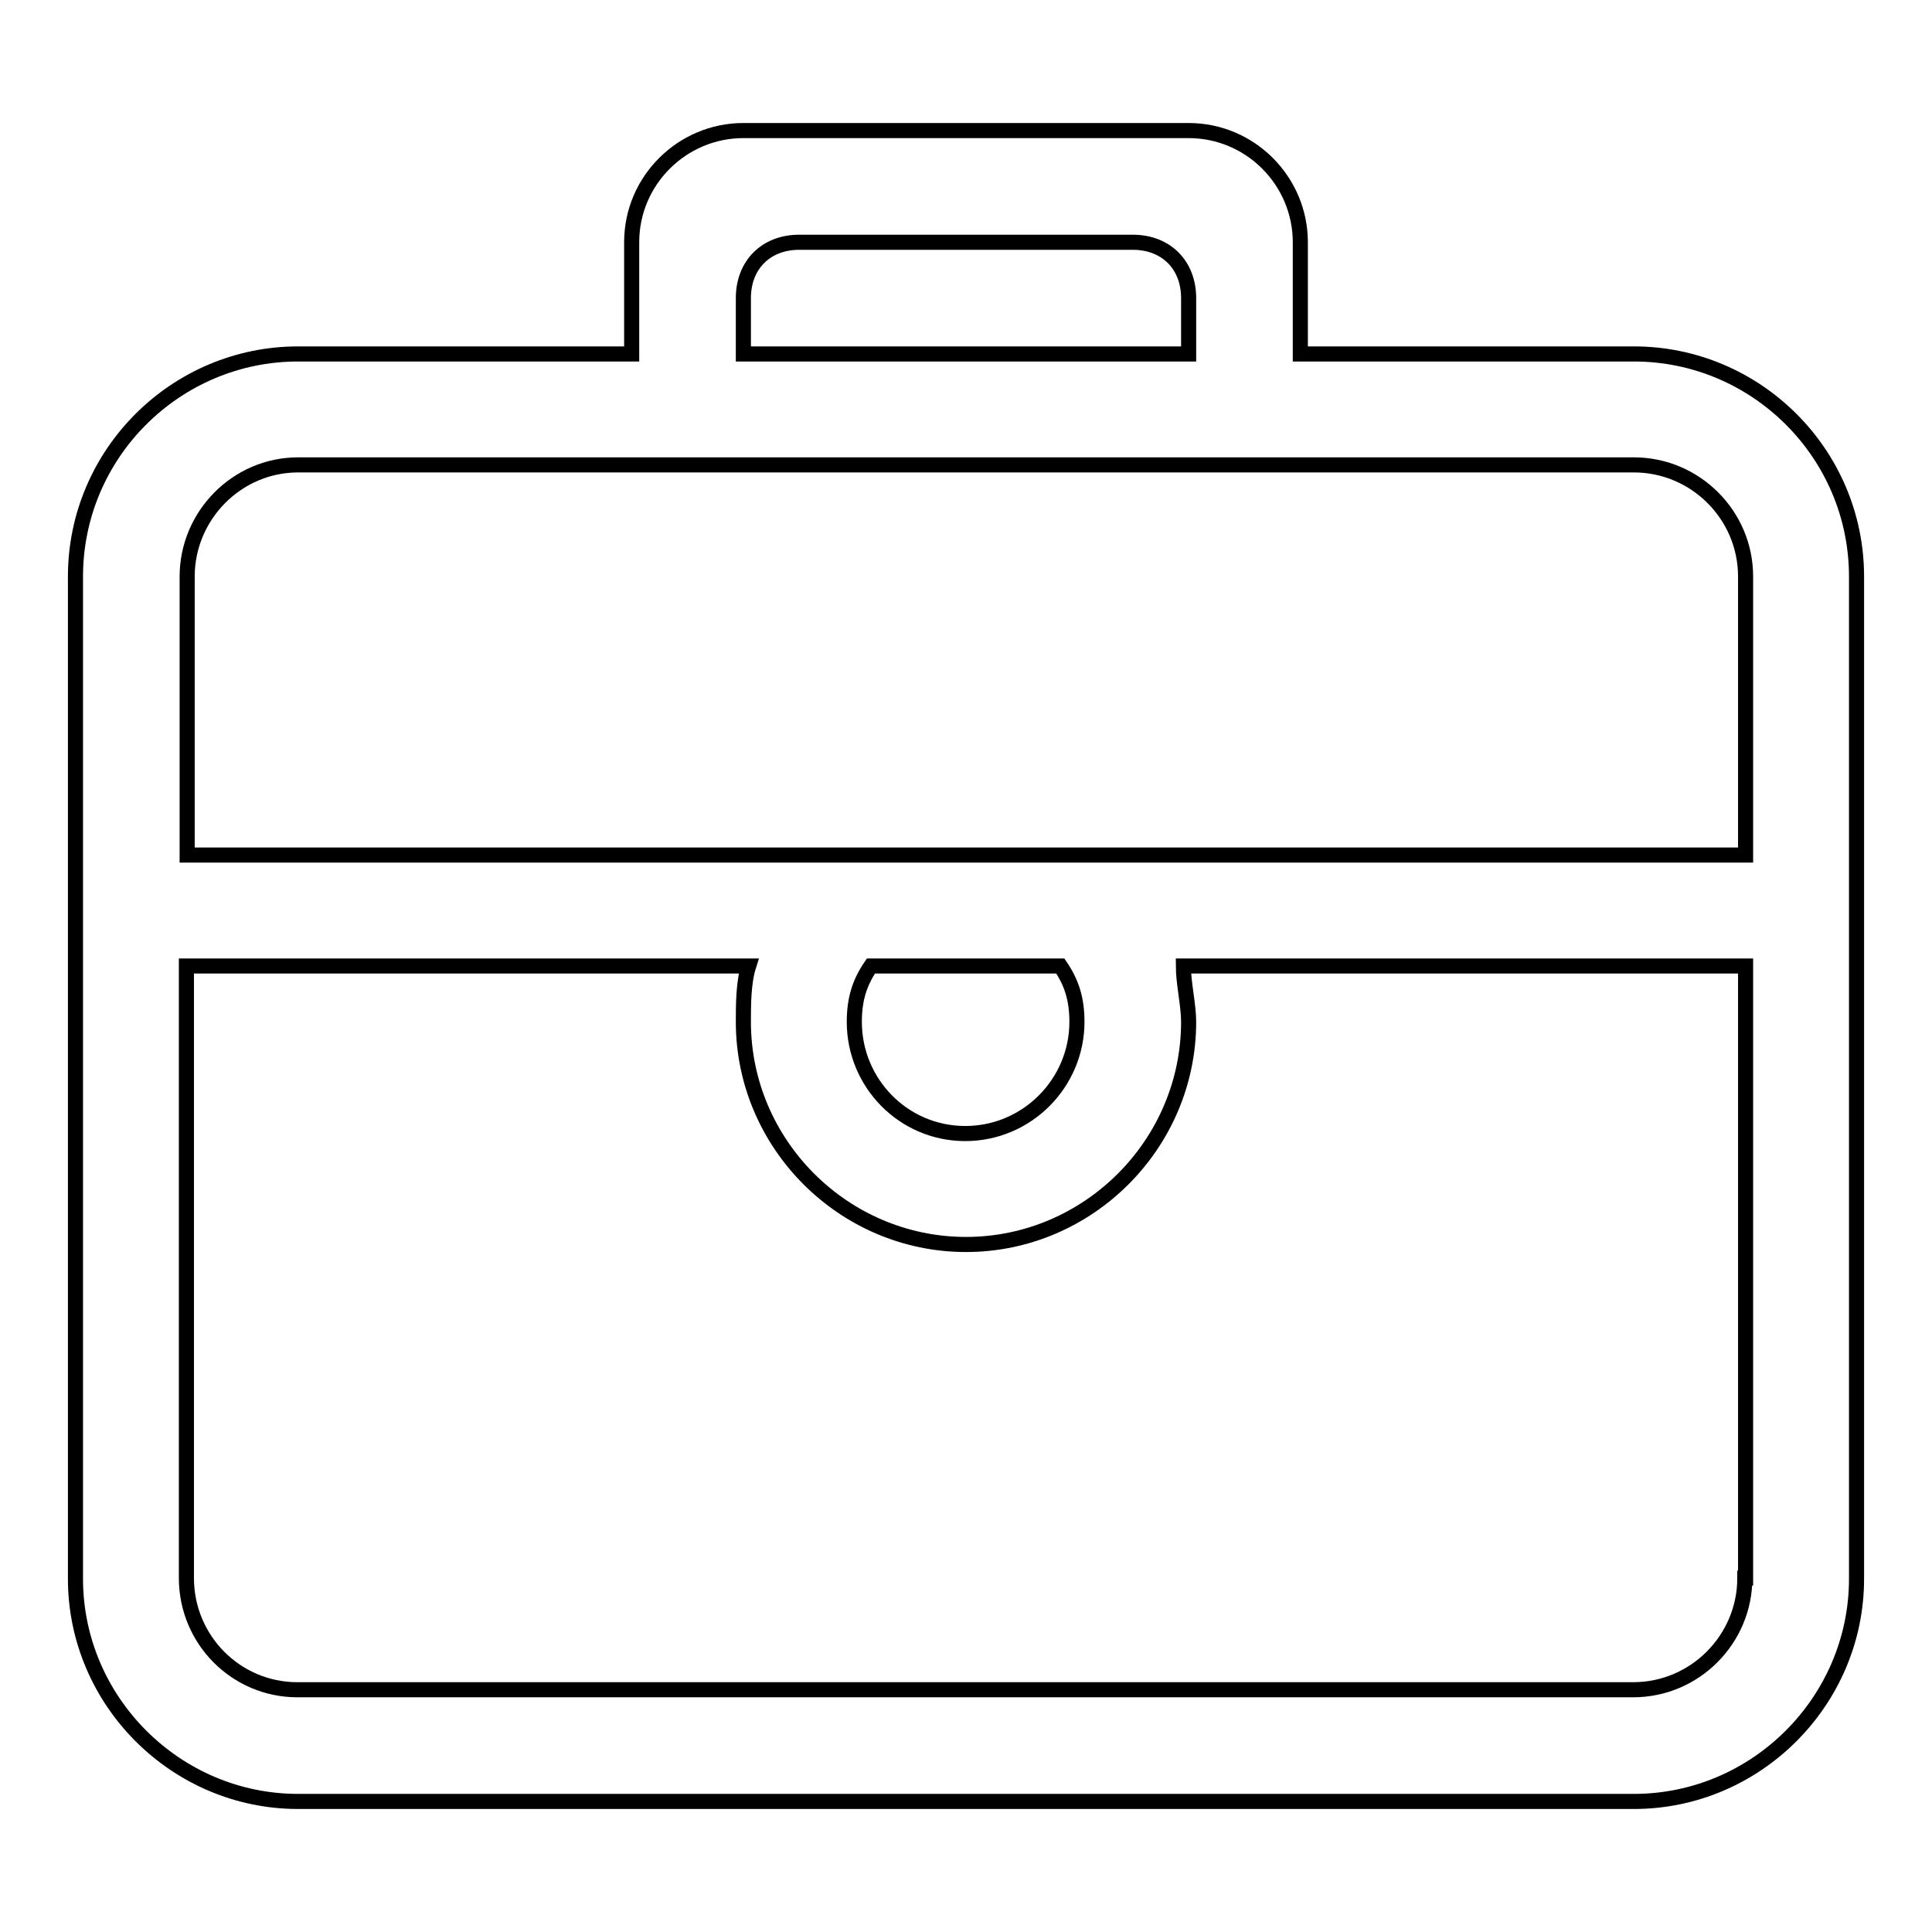 <?xml version="1.0" encoding="utf-8"?>
<!-- Svg Vector Icons : http://www.onlinewebfonts.com/icon -->
<!DOCTYPE svg PUBLIC "-//W3C//DTD SVG 1.1//EN" "http://www.w3.org/Graphics/SVG/1.1/DTD/svg11.dtd">
<svg version="1.1" xmlns="http://www.w3.org/2000/svg" xmlns:xlink="http://www.w3.org/1999/xlink" x="0px" y="0px" viewBox="0 0 256 256" enable-background="new 0 0 256 256" xml:space="preserve">
<g> <path stroke-width="2" fill-opacity="0" stroke="#000000"  d="M216.5,46.9h-44.2V32.1c0-8.1-6.6-14.8-14.8-14.8h-59c-8.1,0-14.8,6.6-14.8,14.8v14.8H39.5 C23.3,46.9,10,60.1,10,76.4v132.8c0,16.2,13.3,29.5,29.5,29.5h177c16.2,0,29.5-13.3,29.5-29.5V76.4C246,60.1,232.7,46.9,216.5,46.9 z M98.5,39.5c0-4.4,3-7.4,7.4-7.4h44.2c4.4,0,7.4,3,7.4,7.4v7.4h-59V39.5z M231.2,209.1c0,8.1-6.6,14.8-14.8,14.8h-177 c-8.1,0-14.7-6.6-14.7-14.8V128h74.5c-0.7,2.2-0.7,5.2-0.7,7.4c0,16.2,13.3,29.5,29.5,29.5c16.2,0,29.5-13.3,29.5-29.5 c0-2.2-0.7-5.2-0.7-7.4h74.5V209.1z M113.2,135.4c0-3,0.7-5.2,2.2-7.4h25.1c1.5,2.2,2.2,4.4,2.2,7.4c0,8.1-6.6,14.8-14.8,14.8 S113.2,143.5,113.2,135.4z M231.2,113.3H24.8V76.4c0-8.1,6.6-14.8,14.7-14.8h177c8.1,0,14.8,6.6,14.8,14.8V113.3L231.2,113.3z"/></g>
</svg>